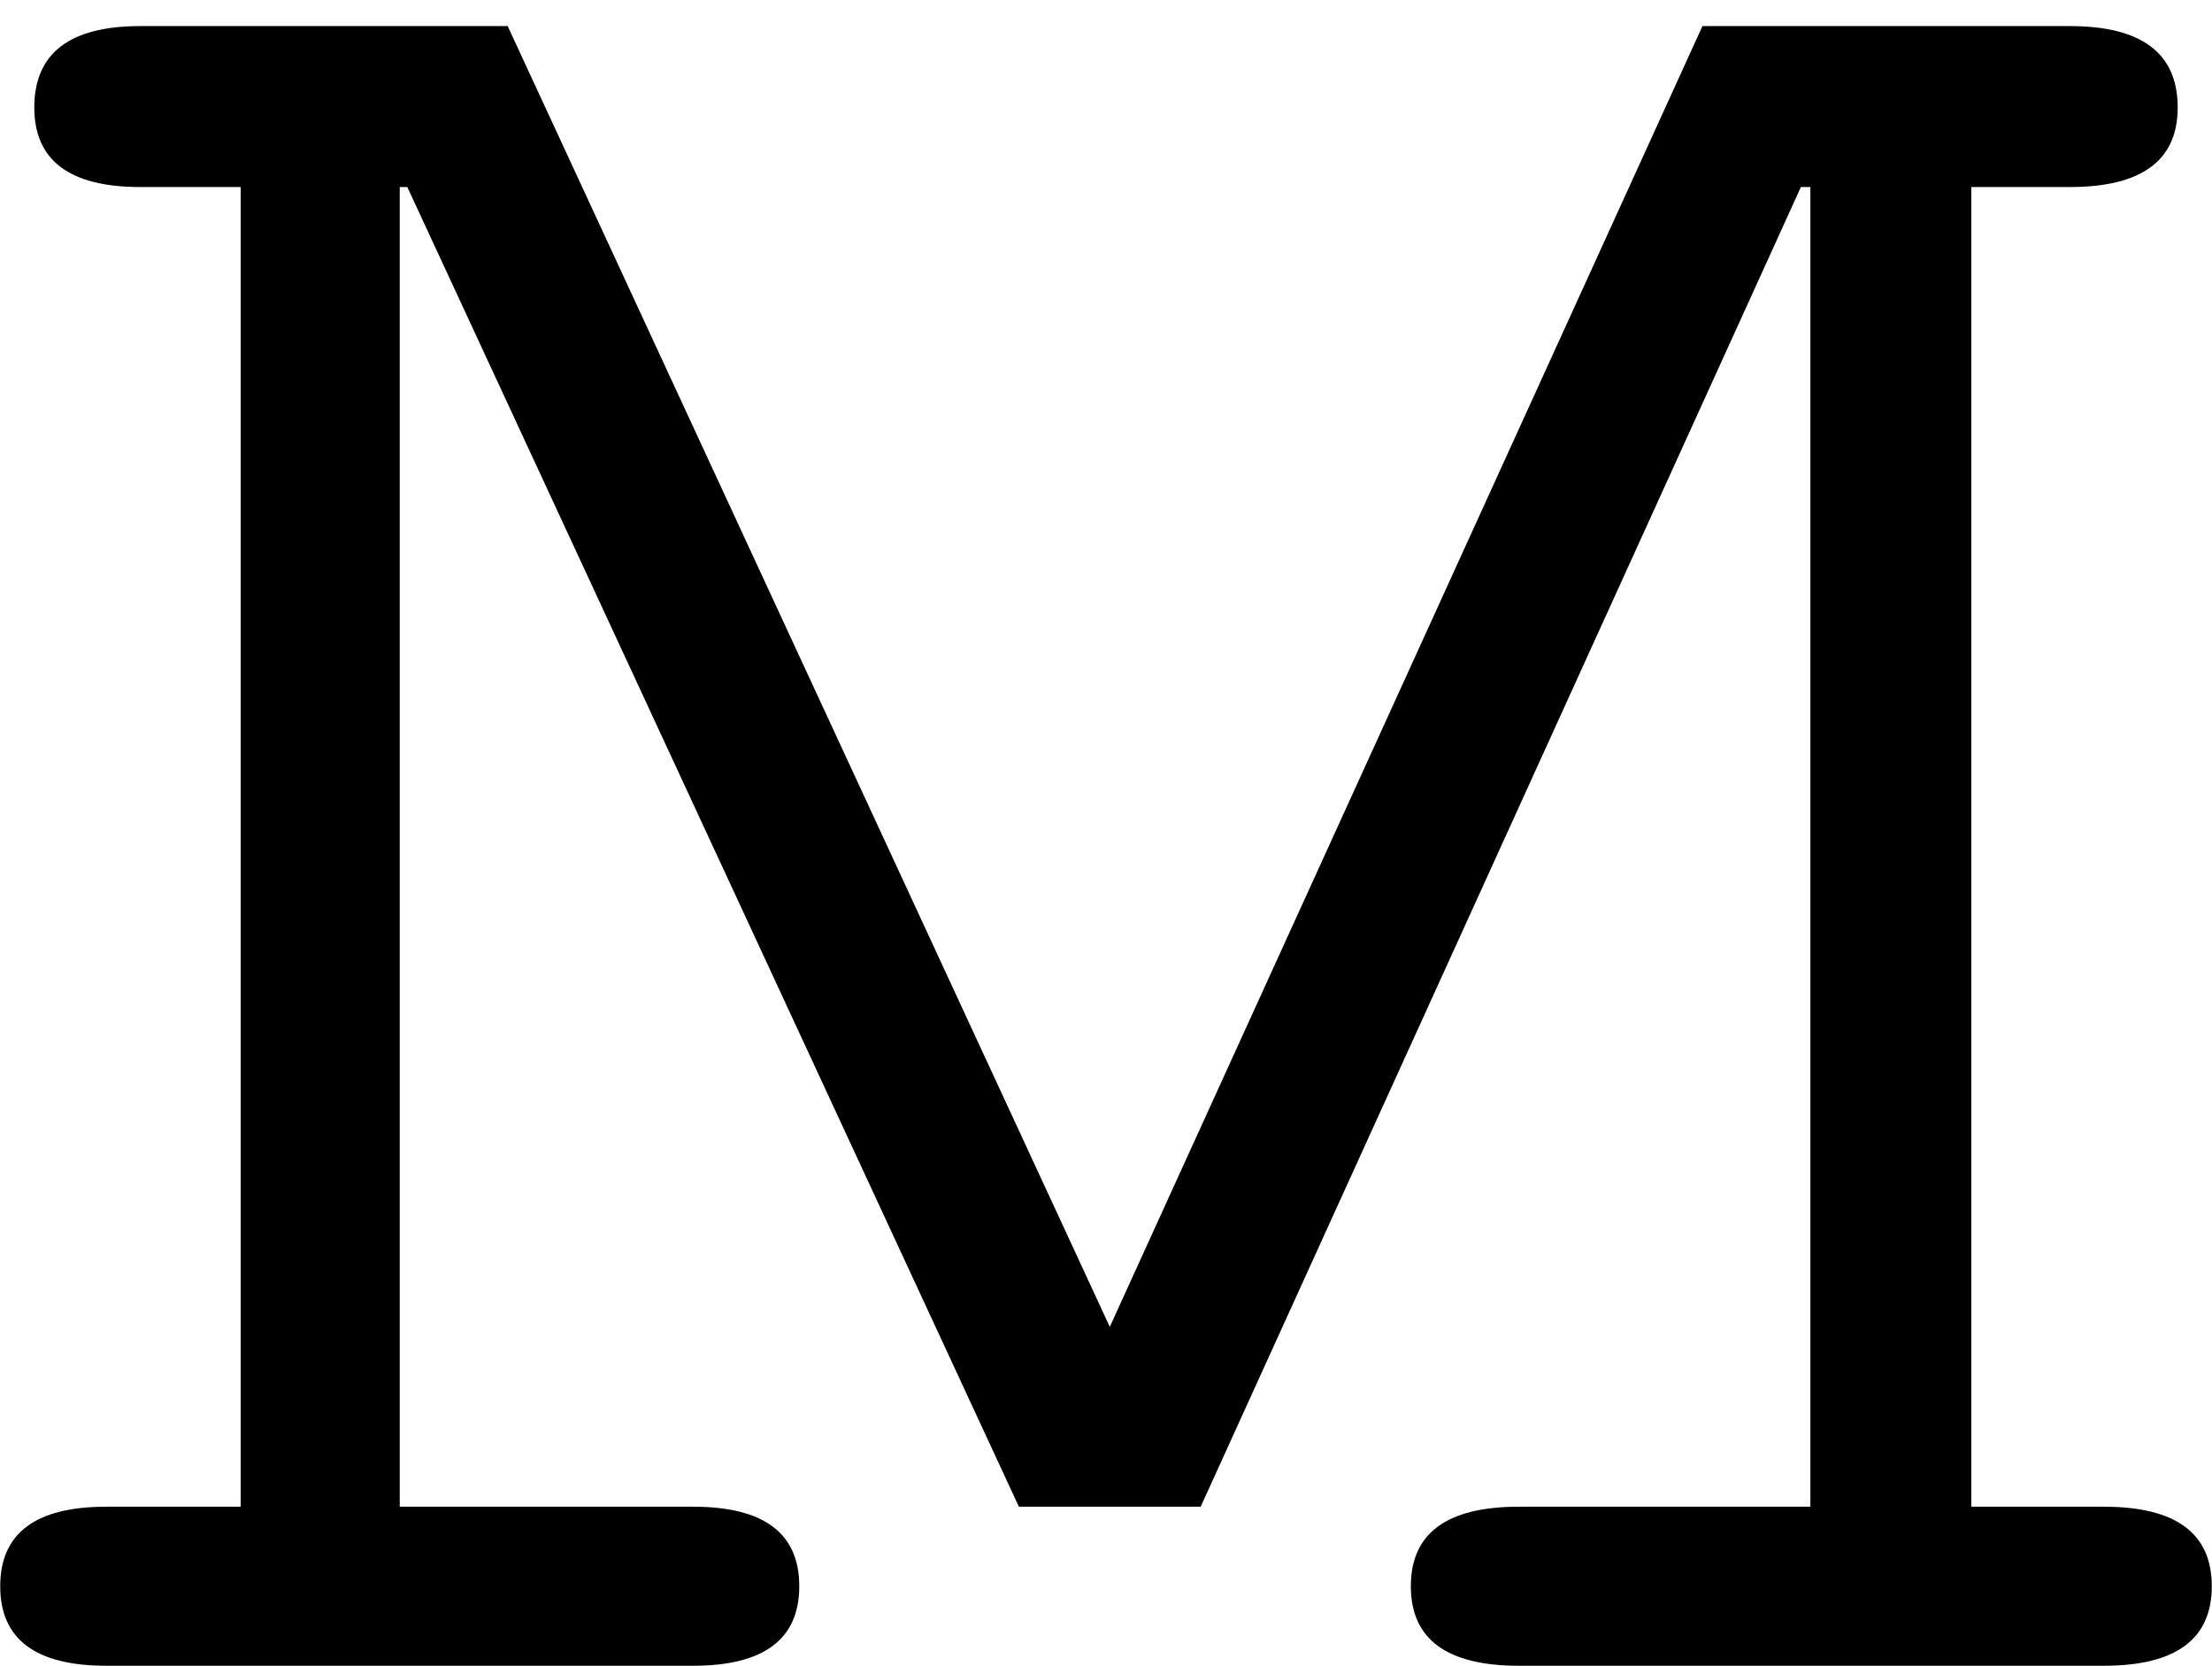 <?xml version="1.0" encoding="UTF-8"?> <svg xmlns="http://www.w3.org/2000/svg" width="81" height="61" viewBox="0 0 81 61" fill="none"><path d="M43.967 55.176H37.31L14.915 6.849H14.638V55.176H25.385C27.973 55.176 29.268 56.147 29.268 58.088C29.268 60.029 27.973 61 25.385 61H3.891C1.302 61 0.008 60.029 0.008 58.088C0.008 56.147 1.302 55.176 3.891 55.176H8.813V6.849H5.139C2.55 6.849 1.256 5.878 1.256 3.937C1.256 1.949 2.55 0.955 5.139 0.955H18.59L40.639 48.589L62.341 0.955H75.792C78.427 0.955 79.744 1.949 79.744 3.937C79.744 5.878 78.427 6.849 75.792 6.849H72.186V55.176H77.04C79.675 55.176 80.992 56.147 80.992 58.088C80.992 60.029 79.675 61 77.04 61H55.615C52.98 61 51.663 60.029 51.663 58.088C51.663 56.147 52.98 55.176 55.615 55.176H66.293V6.849H65.946L43.967 55.176Z" fill="black"></path></svg> 
